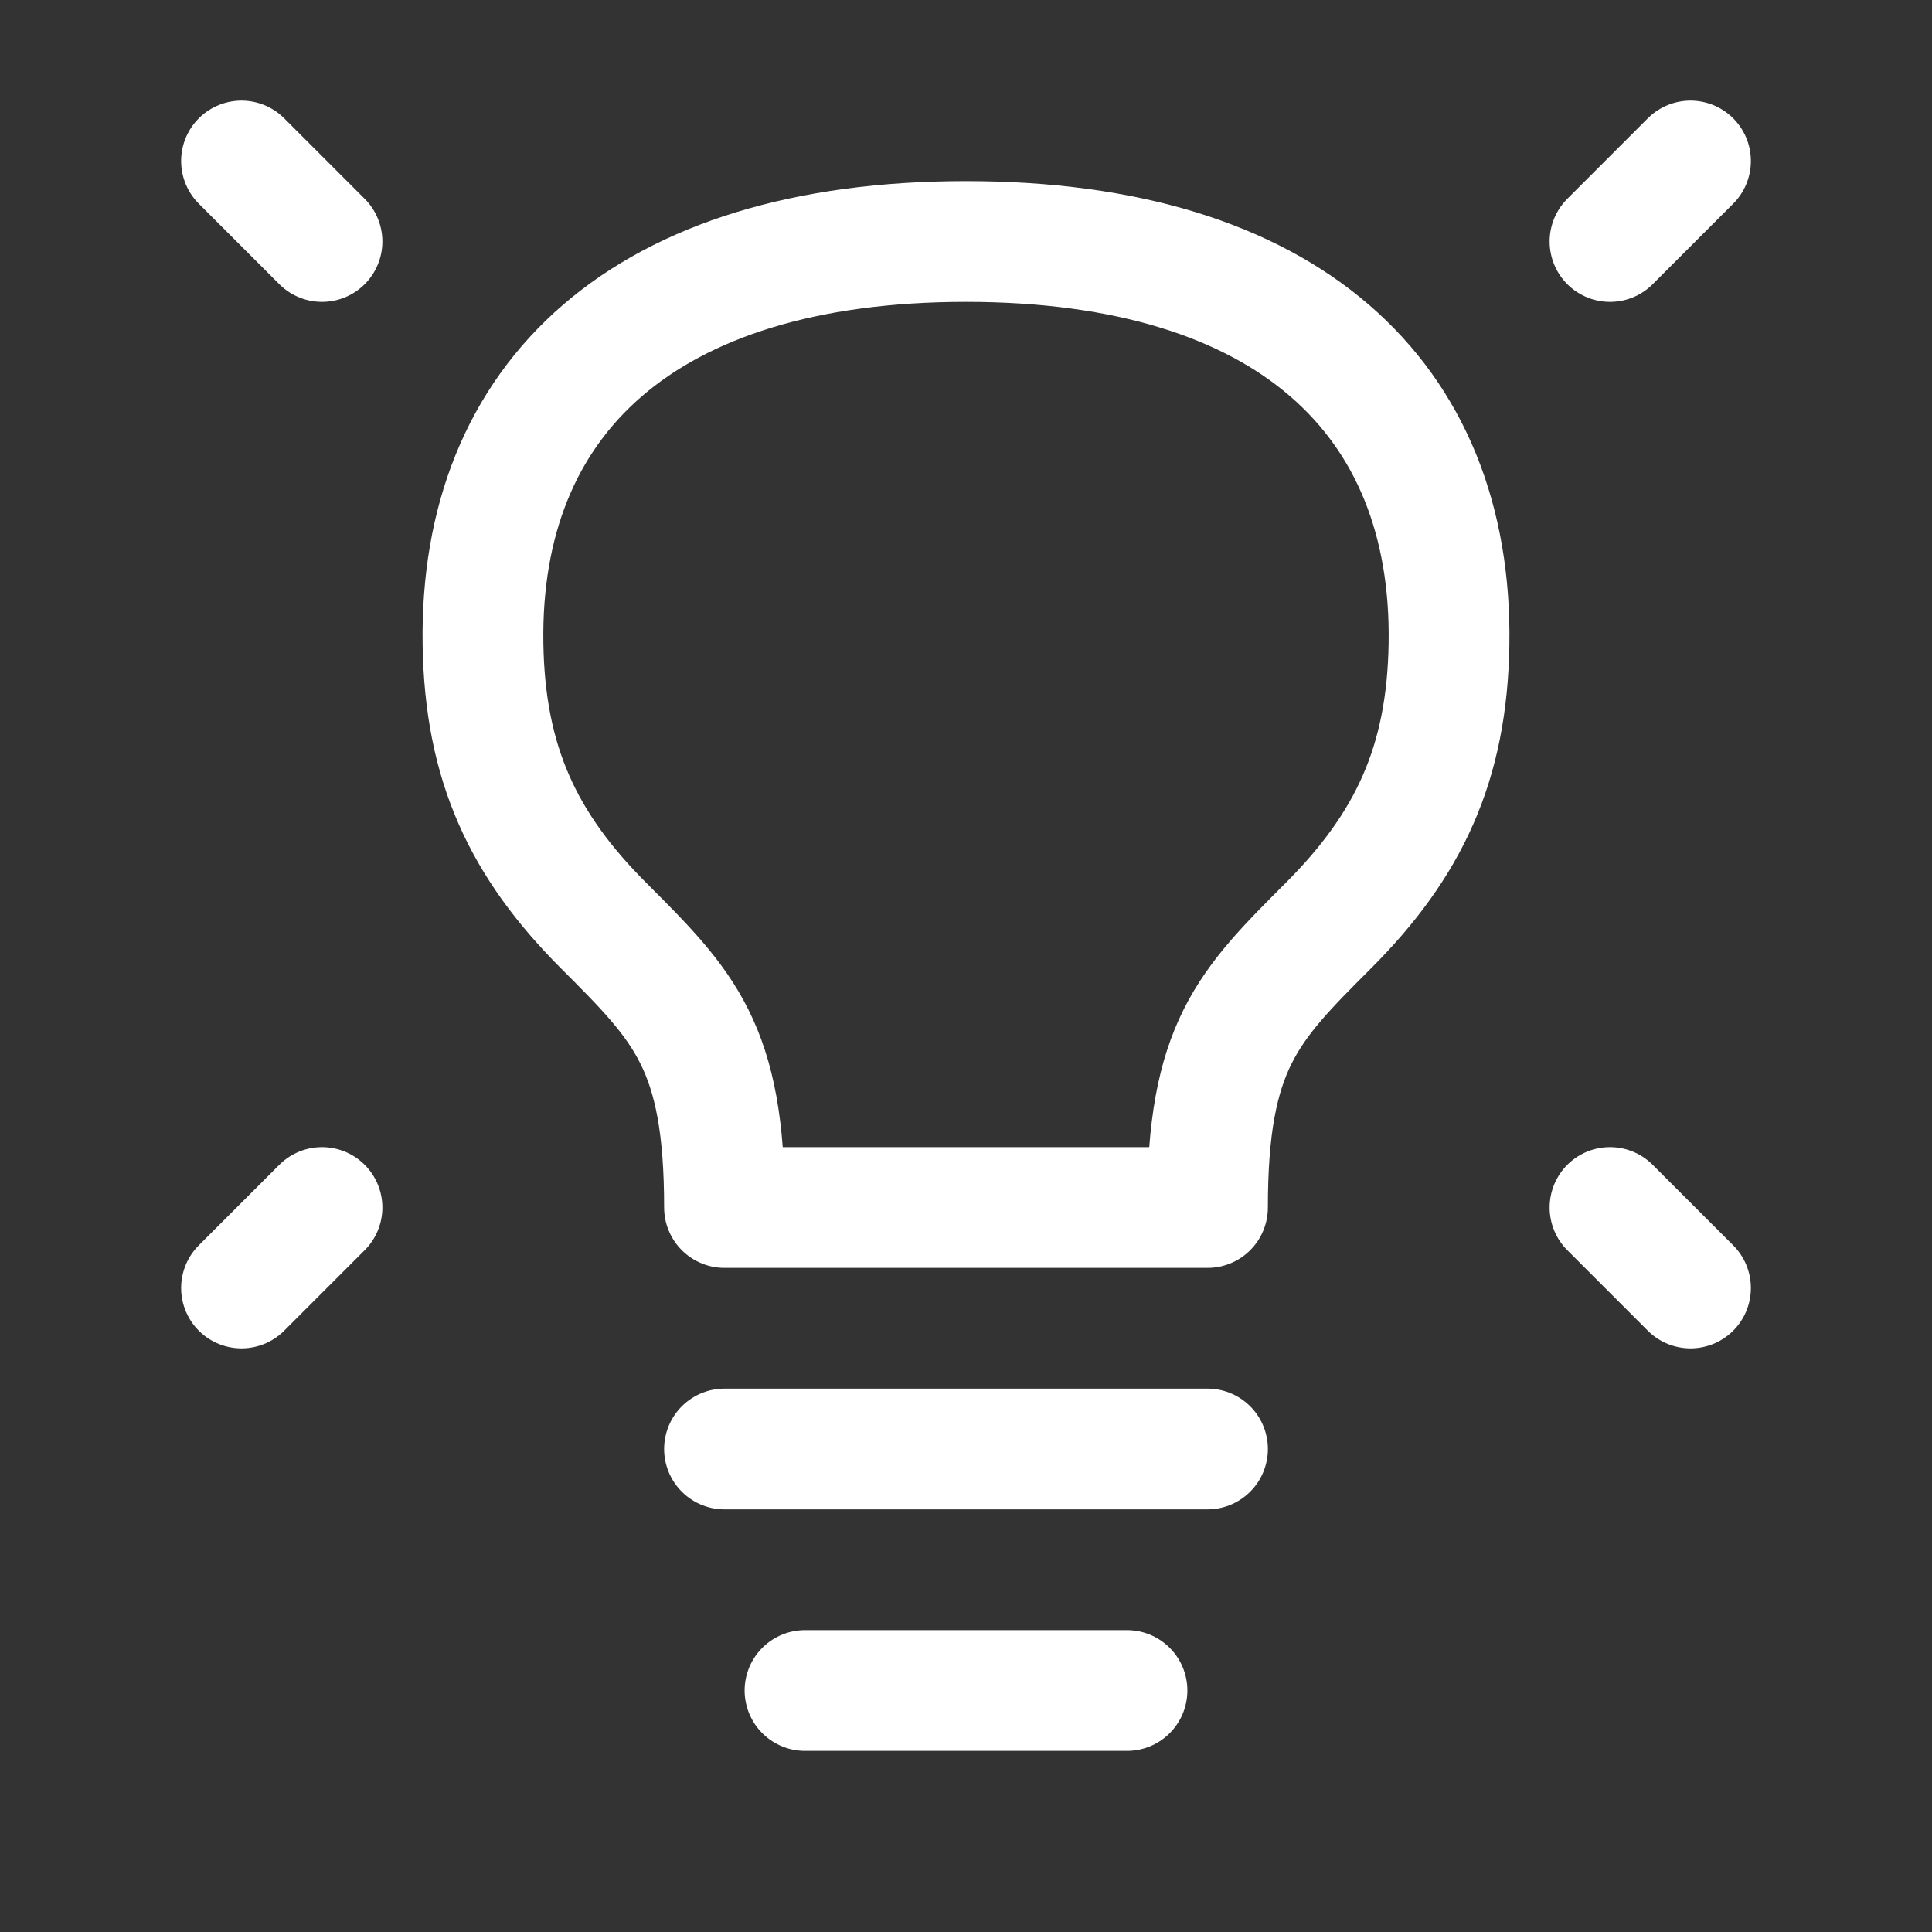 <?xml version="1.0" encoding="UTF-8"?><svg width="24px" height="24px" stroke-width="1.5" viewBox="0 0 24 24" fill="none" xmlns="http://www.w3.org/2000/svg" color="#ffffff"><rect x="0" y="0" width="24" height="24" fill="#333333" stroke="none"/><path d="M21 2L20 3" stroke="#ffffff" stroke-width="1.5" stroke-linecap="round" stroke-linejoin="round"></path><path d="M3 2L4 3" stroke="#ffffff" stroke-width="1.5" stroke-linecap="round" stroke-linejoin="round"></path><path d="M21 16L20 15" stroke="#ffffff" stroke-width="1.5" stroke-linecap="round" stroke-linejoin="round"></path><path d="M3 16L4 15" stroke="#ffffff" stroke-width="1.5" stroke-linecap="round" stroke-linejoin="round"></path><path d="M9 18H15" stroke="#ffffff" stroke-width="1.5" stroke-linecap="round" stroke-linejoin="round"></path><path d="M10 21H14" stroke="#ffffff" stroke-width="1.5" stroke-linecap="round" stroke-linejoin="round"></path><path d="M12 3C8 3 5.952 4.95 6 8C6.023 9.487 6.5 10.5 7.5 11.5C8.5 12.5 9 13 9 15H15C15 13 15.5 12.5 16.5 11.5L16.5 11.5C17.5 10.5 17.977 9.487 18 8C18.048 4.95 16 3 12 3Z" stroke="#ffffff" stroke-width="1.5" stroke-linecap="round" stroke-linejoin="round"></path></svg>